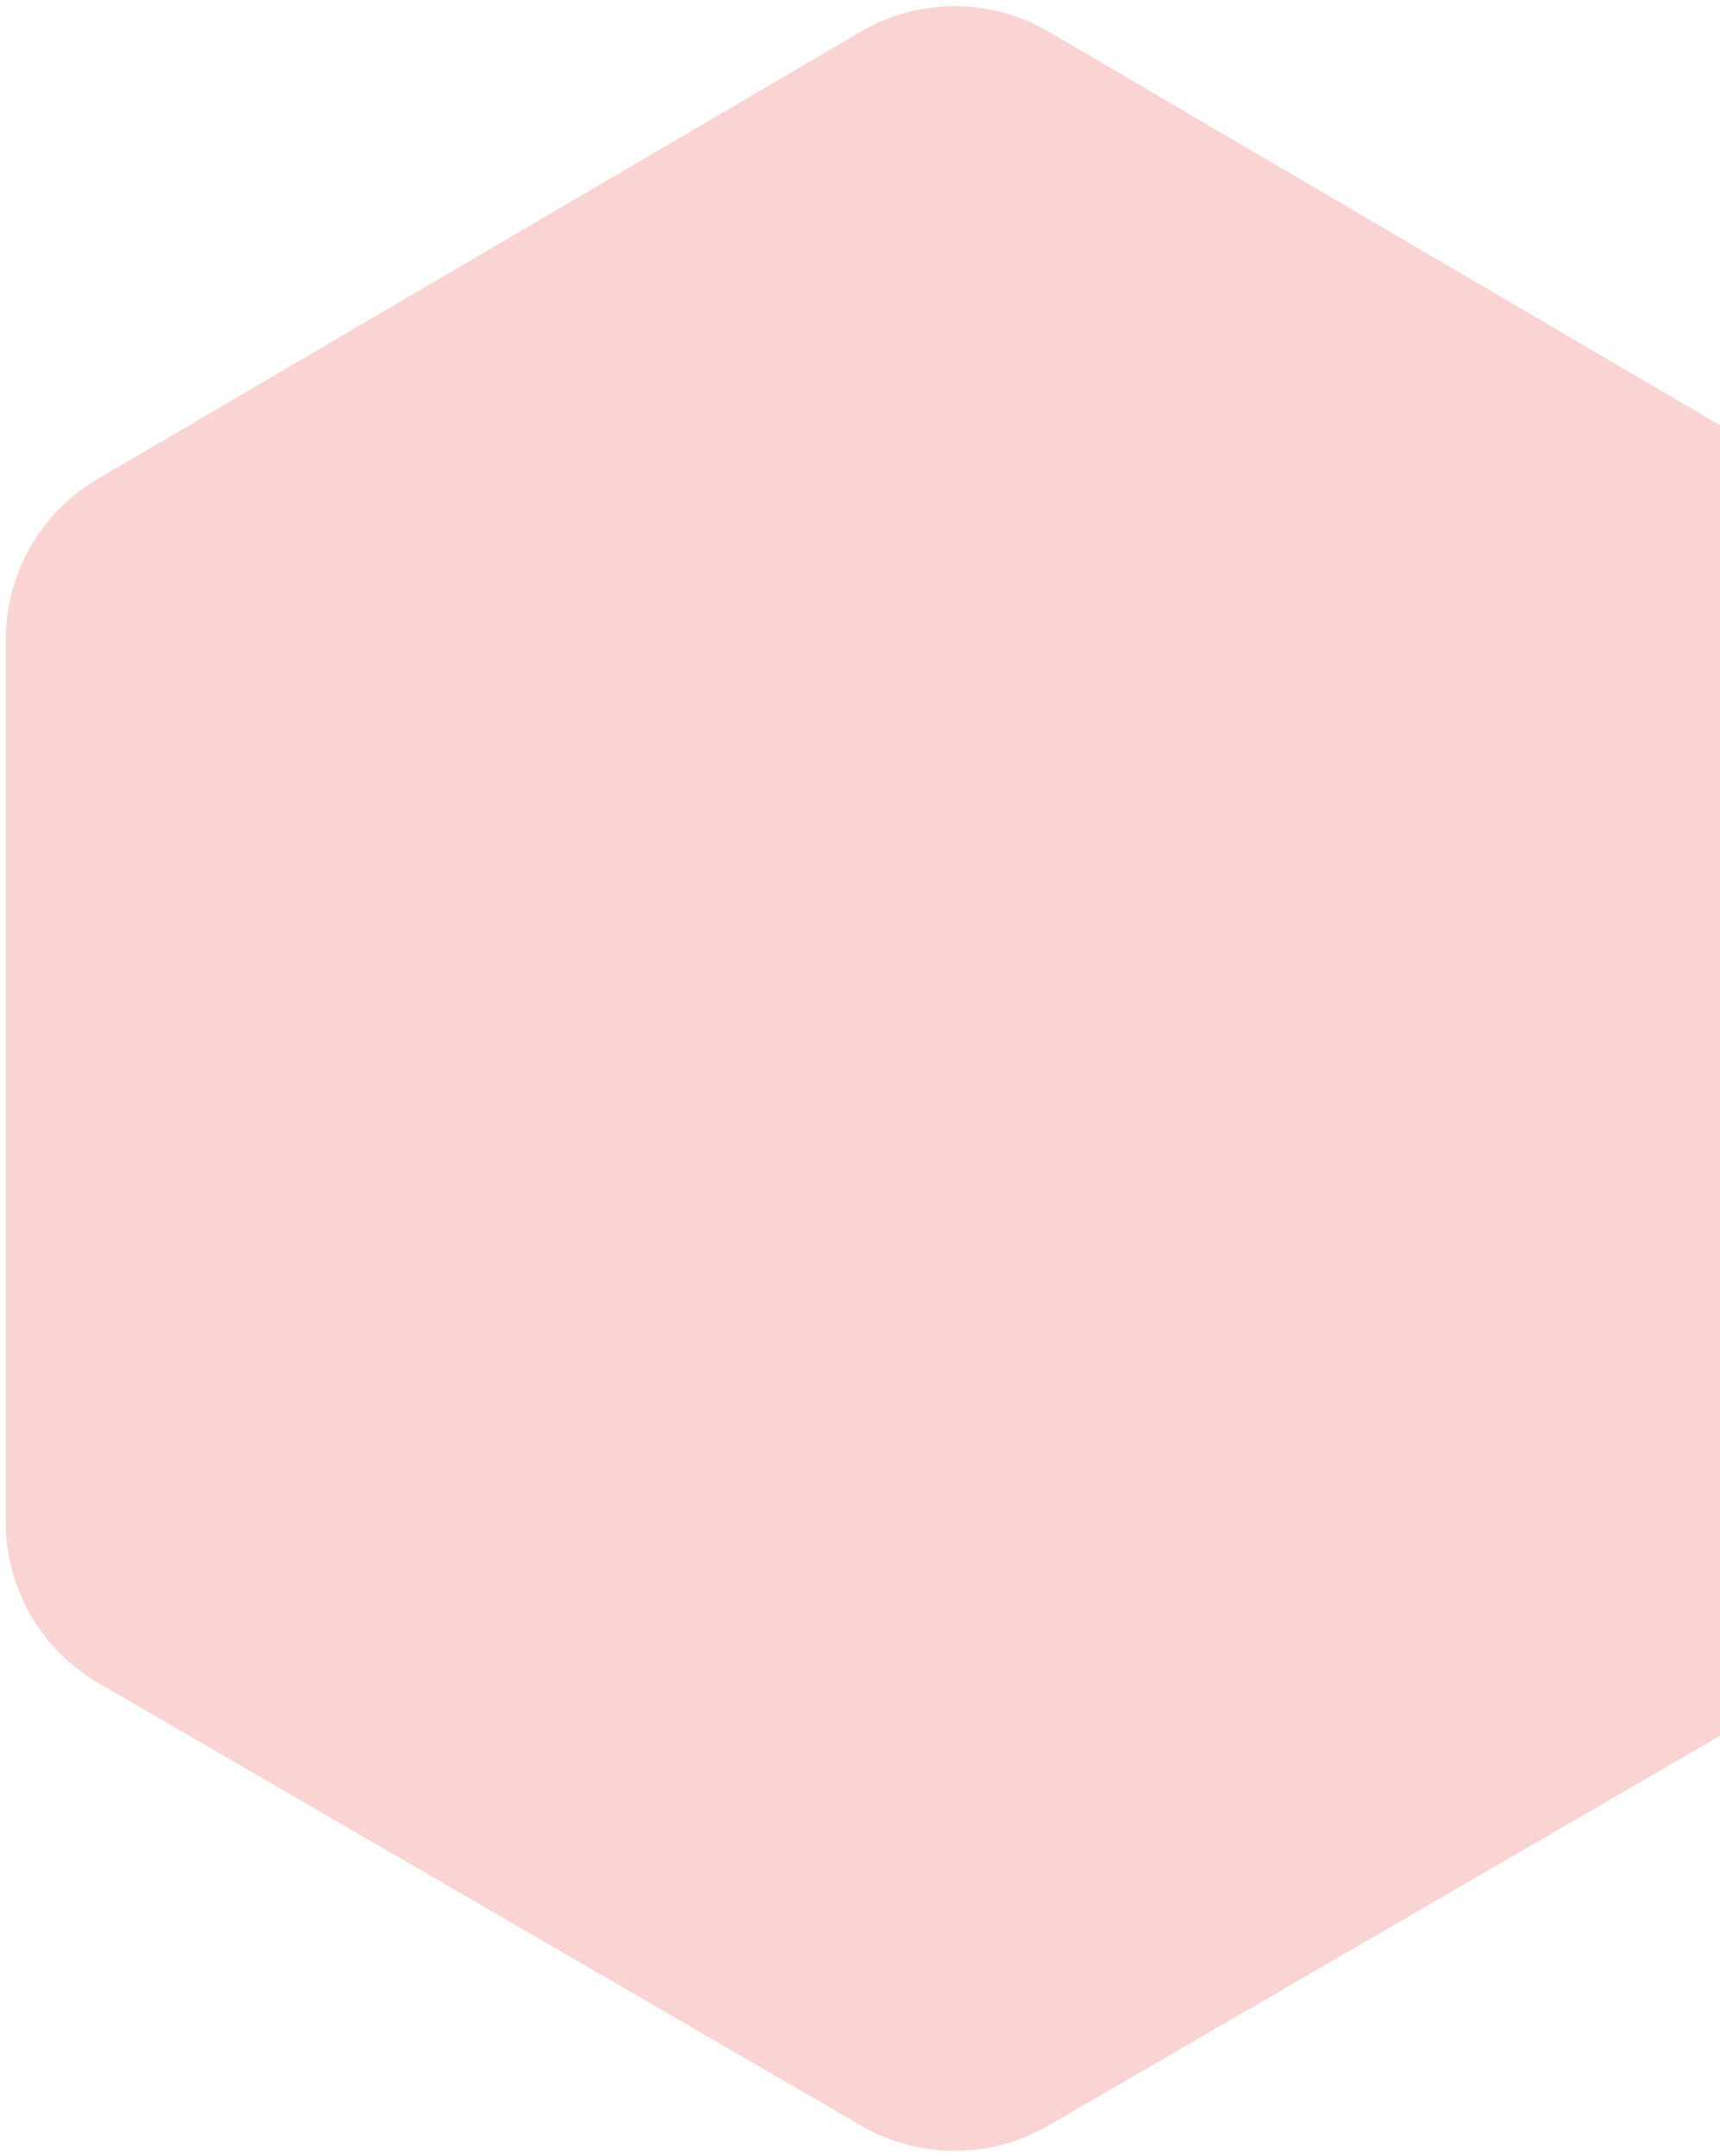 <svg width="221" height="277" viewBox="0 0 221 277" fill="none" xmlns="http://www.w3.org/2000/svg">
    <path d="M0.748 82.126V195.557C0.748 204.064 5.277 211.927 12.636 216.196L110.698 273.081C118.102 277.376 127.239 277.376 134.643 273.081L232.705 216.196C240.063 211.927 244.592 204.064 244.592 195.557V82.126C244.592 73.658 240.103 65.823 232.797 61.541L134.734 4.07C127.284 -0.296 118.056 -0.296 110.606 4.07L12.544 61.541C5.237 65.823 0.748 73.658 0.748 82.126Z" fill="#F7B5B6" fill-opacity="0.6"/>
</svg>
